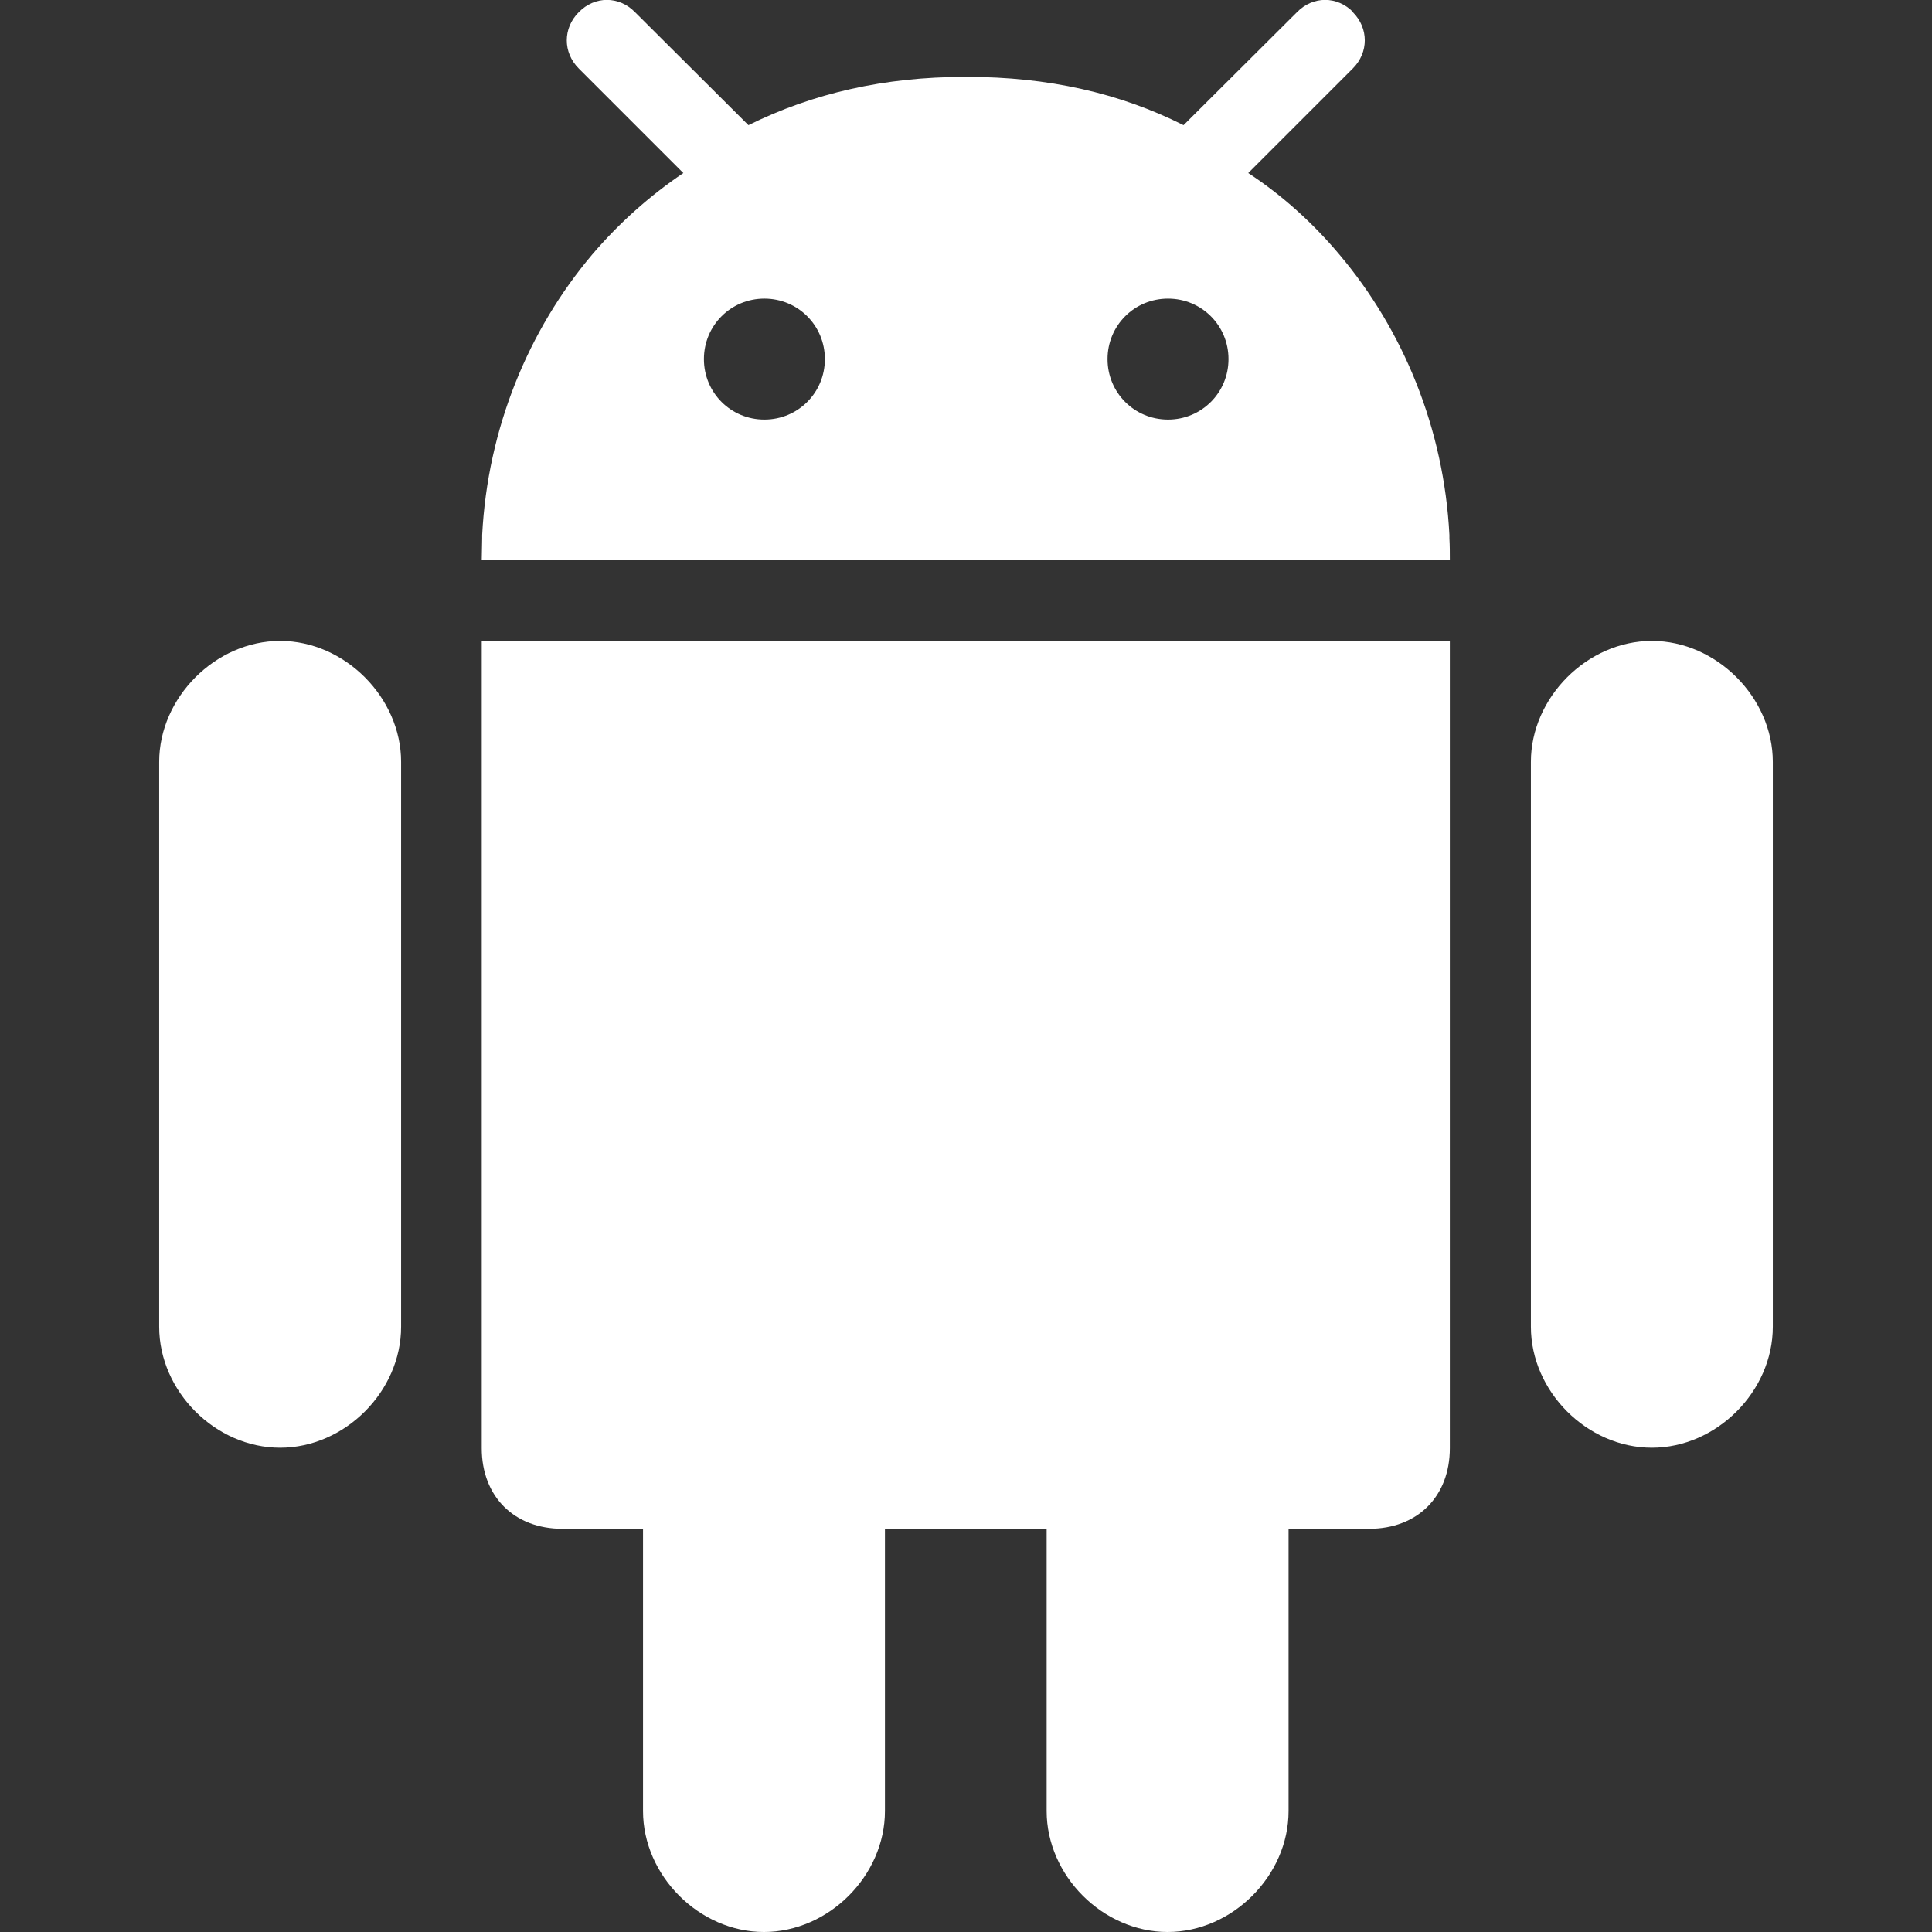 <?xml version="1.0" encoding="UTF-8"?>
<svg id="Layer_1" data-name="Layer 1" xmlns="http://www.w3.org/2000/svg" viewBox="0 0 46 46">
  <rect x="0" y="0" width="46" height="46" fill="#333333" stroke="none"/>
  <defs>
    <style>
      .cls-1 {
        fill: #fff;
      }
    </style>
  </defs>
  <path class="cls-1" d="m27.8,46c1.54,0,2.88-1.34,2.88-2.88v-6.72h1.92c1.15,0,1.92-.77,1.92-1.92V15.27H11.47v19.21c0,1.15.77,1.92,1.92,1.92h1.92v6.72c0,1.54,1.34,2.88,2.88,2.88s2.88-1.34,2.88-2.88v-6.72h3.85v6.72c0,1.54,1.34,2.88,2.88,2.88Z"/>
  <path class="cls-1" d="m39.33,34.47c1.54,0,2.88-1.34,2.88-2.88v-13.45c0-1.53-1.34-2.88-2.88-2.88s-2.88,1.35-2.88,2.88v13.45c0,1.54,1.34,2.88,2.88,2.88Z"/>
  <path class="cls-1" d="m6.67,34.47c1.54,0,2.88-1.34,2.88-2.88v-13.45c0-1.53-1.34-2.88-2.88-2.88s-2.88,1.35-2.88,2.88v13.45c0,1.54,1.34,2.88,2.88,2.88Z"/>
  <path class="cls-1" d="m32.22.29c-.38-.39-.96-.39-1.34,0l-2.58,2.57-.12.12c-1.53-.77-3.24-1.15-5.15-1.15,0,0-.02,0-.03,0h0s-.02,0-.03,0c-1.91,0-3.62.39-5.15,1.15l-.12-.12L15.12.29c-.38-.39-.96-.39-1.34,0-.38.38-.38.96,0,1.34l2.49,2.49c-.8.54-1.53,1.19-2.17,1.94-1.52,1.8-2.49,4.14-2.62,6.68,0,.03,0,.05,0,.08,0,.17-.01.35-.01.52h23.05c0-.17,0-.35-.01-.52,0-.03,0-.05,0-.08-.13-2.54-1.1-4.88-2.62-6.68-.63-.75-1.36-1.41-2.17-1.94l2.49-2.49c.38-.38.38-.96,0-1.34Zm-14.02,9.7c-.8,0-1.44-.64-1.44-1.44s.64-1.44,1.44-1.44,1.44.64,1.44,1.44-.64,1.44-1.44,1.44Zm9.61,0c-.8,0-1.44-.64-1.44-1.44s.64-1.44,1.44-1.44,1.44.64,1.44,1.44-.64,1.44-1.44,1.44Z"/>
</svg>